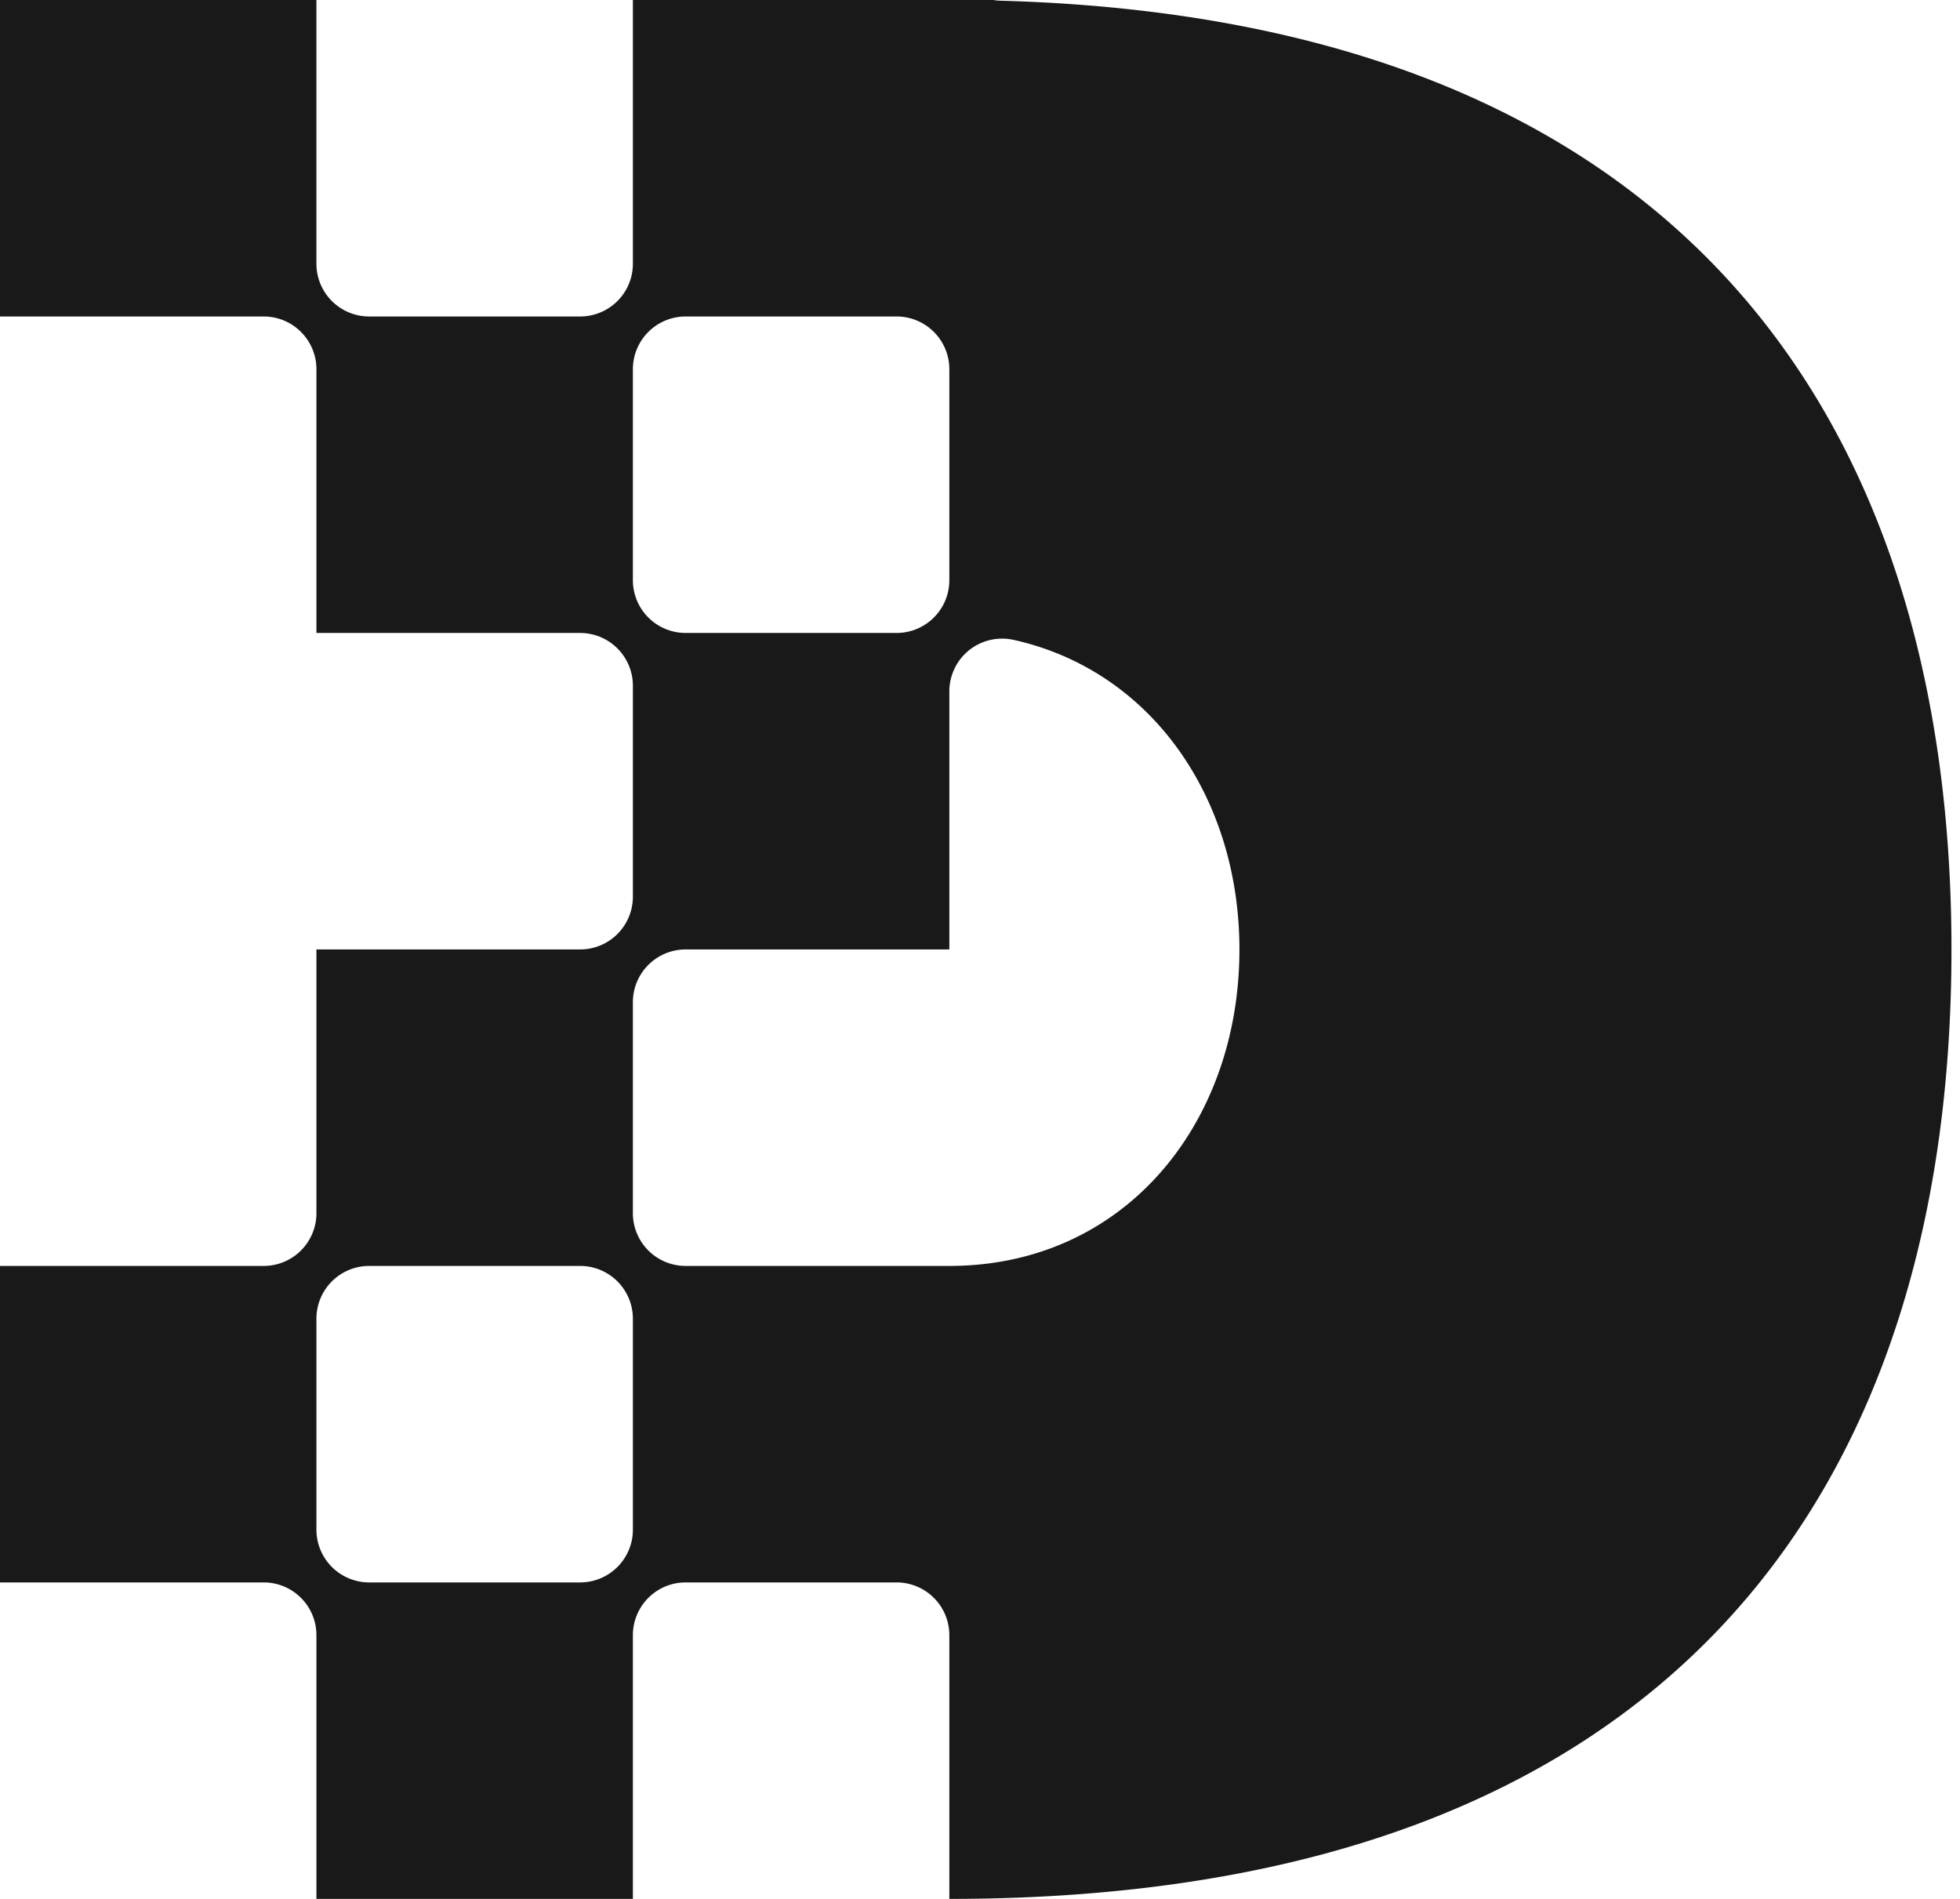 <svg xmlns="http://www.w3.org/2000/svg" width="160" height="155" fill="none"><path fill="#191919" fill-rule="evenodd" d="M81.088 0c.198.033.396.052.594.058 27.788.773 46.94 9.29 59.262 22.652 12.934 14.028 18.359 33.403 18.359 54.79s-5.408 40.762-18.342 54.79C128.027 146.318 107.576 155 77.497 155v-21.528a4.306 4.306 0 0 0-4.305-4.305H55.97a4.306 4.306 0 0 0-4.306 4.305V155H25.831v-21.528a4.306 4.306 0 0 0-4.306-4.305H0v-25.834h21.525a4.306 4.306 0 0 0 4.306-4.305V77.5h21.527a4.307 4.307 0 0 0 4.306-4.306V55.972a4.307 4.307 0 0 0-4.306-4.305H25.831V30.139a4.307 4.307 0 0 0-4.306-4.306H0V0h25.83v21.528a4.307 4.307 0 0 0 4.306 4.305H47.36a4.307 4.307 0 0 0 4.305-4.305V0h29.424ZM51.664 107.639a4.307 4.307 0 0 0-4.306-4.306H30.136a4.307 4.307 0 0 0-4.305 4.306v17.222a4.307 4.307 0 0 0 4.305 4.306H47.36a4.307 4.307 0 0 0 4.305-4.306v-17.222Zm25.833-77.5a4.307 4.307 0 0 0-4.305-4.306H55.97a4.307 4.307 0 0 0-4.306 4.306V47.36a4.307 4.307 0 0 0 4.306 4.306h17.222a4.307 4.307 0 0 0 4.305-4.306V30.14Zm5.245 22.092a4.323 4.323 0 0 0-3.634.844 4.313 4.313 0 0 0-1.61 3.359V77.5H55.97a4.306 4.306 0 0 0-4.306 4.306v17.222a4.306 4.306 0 0 0 4.306 4.305h21.527c14.26 0 23.681-11.575 23.681-25.833 0-12.413-7.216-22.778-18.436-25.27Z" clip-rule="evenodd"/></svg>